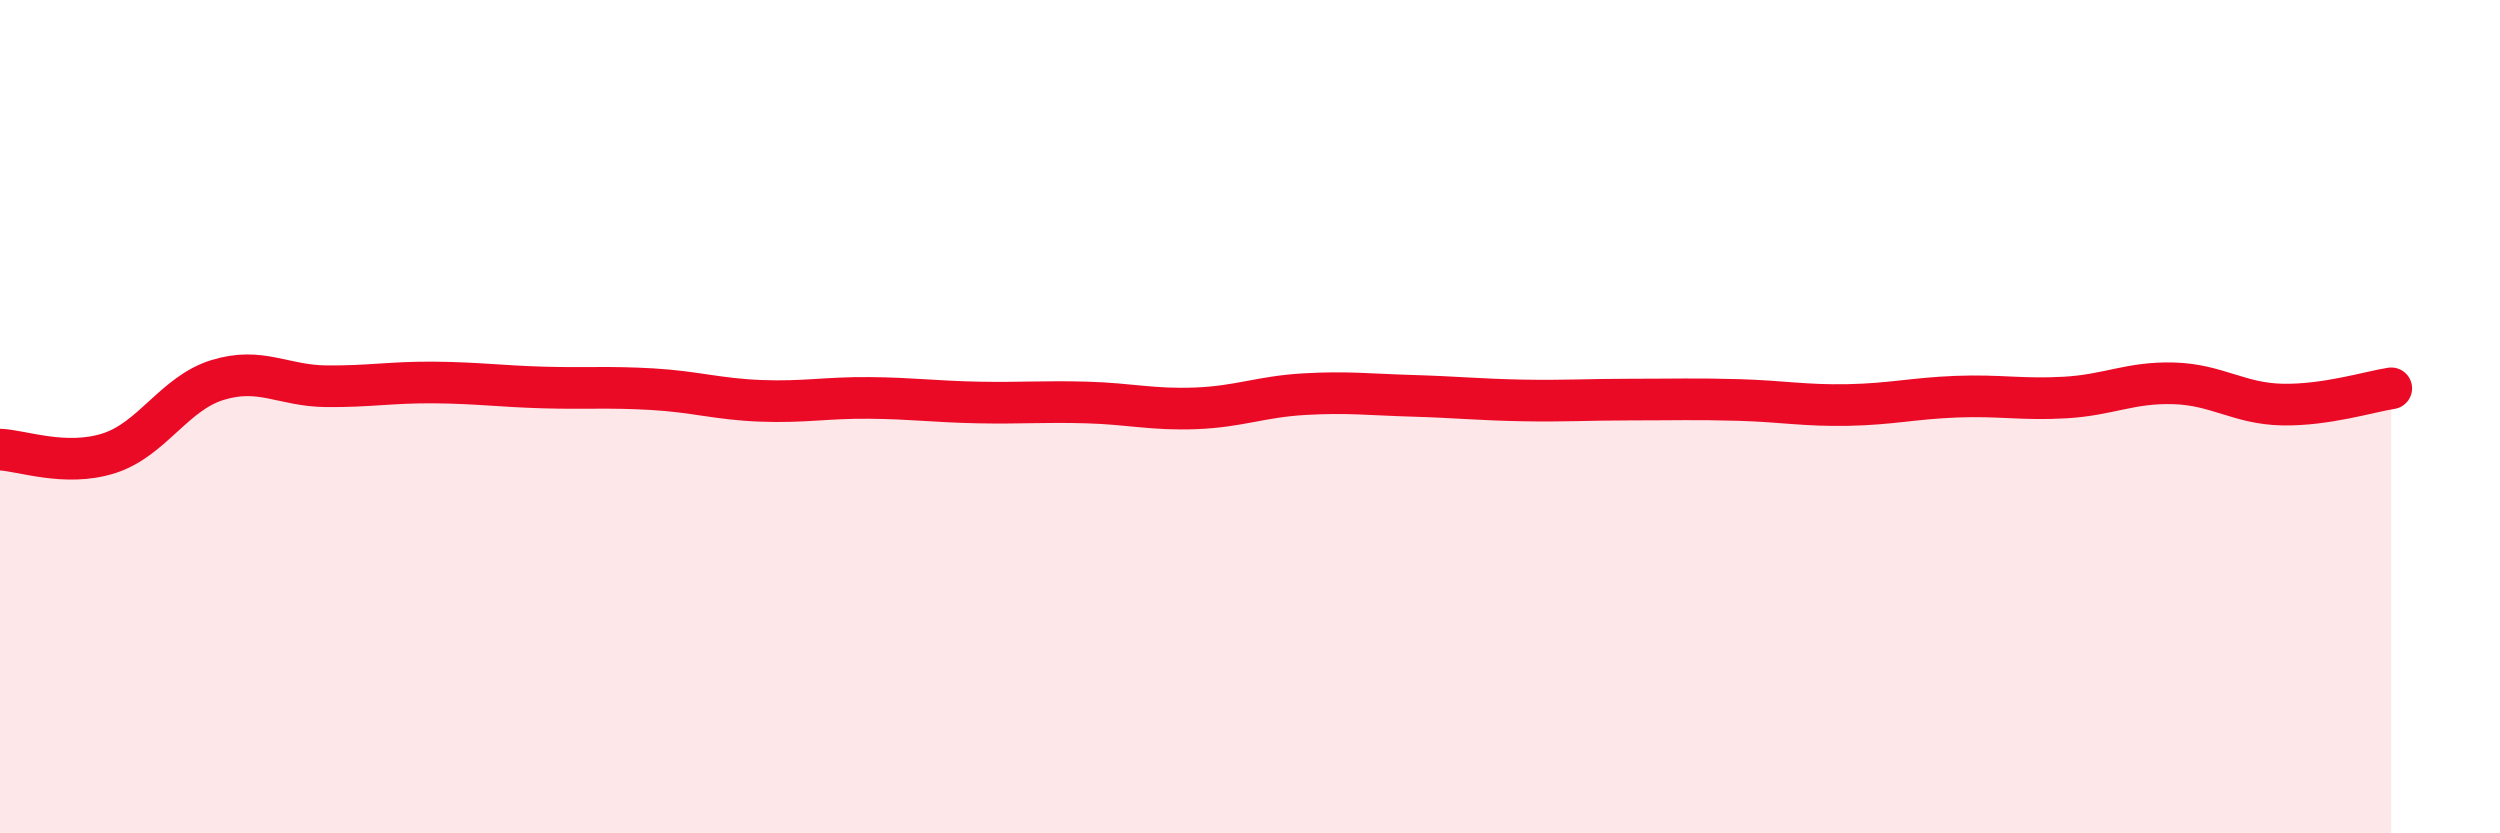 
    <svg width="60" height="20" viewBox="0 0 60 20" xmlns="http://www.w3.org/2000/svg">
      <path
        d="M 0,10.79 C 0.52,10.81 1.57,11.21 2.61,10.88 C 3.65,10.55 4.18,9.44 5.22,9.12 C 6.26,8.8 6.79,9.26 7.83,9.27 C 8.87,9.28 9.39,9.17 10.43,9.18 C 11.47,9.19 12,9.27 13.04,9.3 C 14.08,9.33 14.61,9.28 15.65,9.34 C 16.69,9.4 17.22,9.58 18.26,9.62 C 19.3,9.66 19.83,9.54 20.87,9.55 C 21.91,9.56 22.44,9.64 23.48,9.66 C 24.52,9.68 25.05,9.63 26.09,9.66 C 27.13,9.69 27.66,9.84 28.7,9.8 C 29.74,9.76 30.26,9.52 31.3,9.46 C 32.34,9.4 32.87,9.47 33.91,9.5 C 34.95,9.53 35.48,9.59 36.52,9.61 C 37.56,9.63 38.09,9.59 39.13,9.59 C 40.17,9.59 40.7,9.57 41.74,9.6 C 42.78,9.63 43.31,9.74 44.35,9.72 C 45.39,9.7 45.92,9.56 46.96,9.52 C 48,9.48 48.53,9.6 49.57,9.54 C 50.61,9.48 51.13,9.17 52.17,9.2 C 53.21,9.23 53.74,9.69 54.78,9.71 C 55.82,9.73 56.87,9.4 57.39,9.32L57.39 20L0 20Z"
        fill="#EB0A25"
        opacity="0.1"
        stroke-linecap="round"
        stroke-linejoin="round"
      />
      <path
        d="M 0,10.79 C 0.52,10.81 1.57,11.21 2.61,10.88 C 3.65,10.55 4.18,9.44 5.22,9.12 C 6.26,8.8 6.79,9.26 7.83,9.27 C 8.87,9.28 9.39,9.17 10.43,9.18 C 11.47,9.19 12,9.27 13.04,9.3 C 14.08,9.33 14.61,9.28 15.65,9.34 C 16.69,9.4 17.22,9.58 18.26,9.62 C 19.3,9.66 19.83,9.54 20.87,9.55 C 21.91,9.56 22.44,9.64 23.48,9.66 C 24.52,9.68 25.05,9.63 26.09,9.66 C 27.13,9.69 27.66,9.84 28.7,9.8 C 29.74,9.76 30.26,9.52 31.3,9.46 C 32.34,9.4 32.87,9.47 33.91,9.5 C 34.95,9.53 35.48,9.59 36.52,9.61 C 37.56,9.63 38.09,9.59 39.13,9.59 C 40.17,9.59 40.7,9.57 41.74,9.6 C 42.78,9.63 43.31,9.74 44.35,9.72 C 45.39,9.7 45.92,9.56 46.96,9.52 C 48,9.48 48.53,9.6 49.57,9.54 C 50.61,9.48 51.13,9.17 52.17,9.2 C 53.21,9.23 53.74,9.69 54.78,9.71 C 55.82,9.73 56.87,9.4 57.39,9.32"
        stroke="#EB0A25"
        stroke-width="1"
        fill="none"
        stroke-linecap="round"
        stroke-linejoin="round"
      />
    </svg>
  